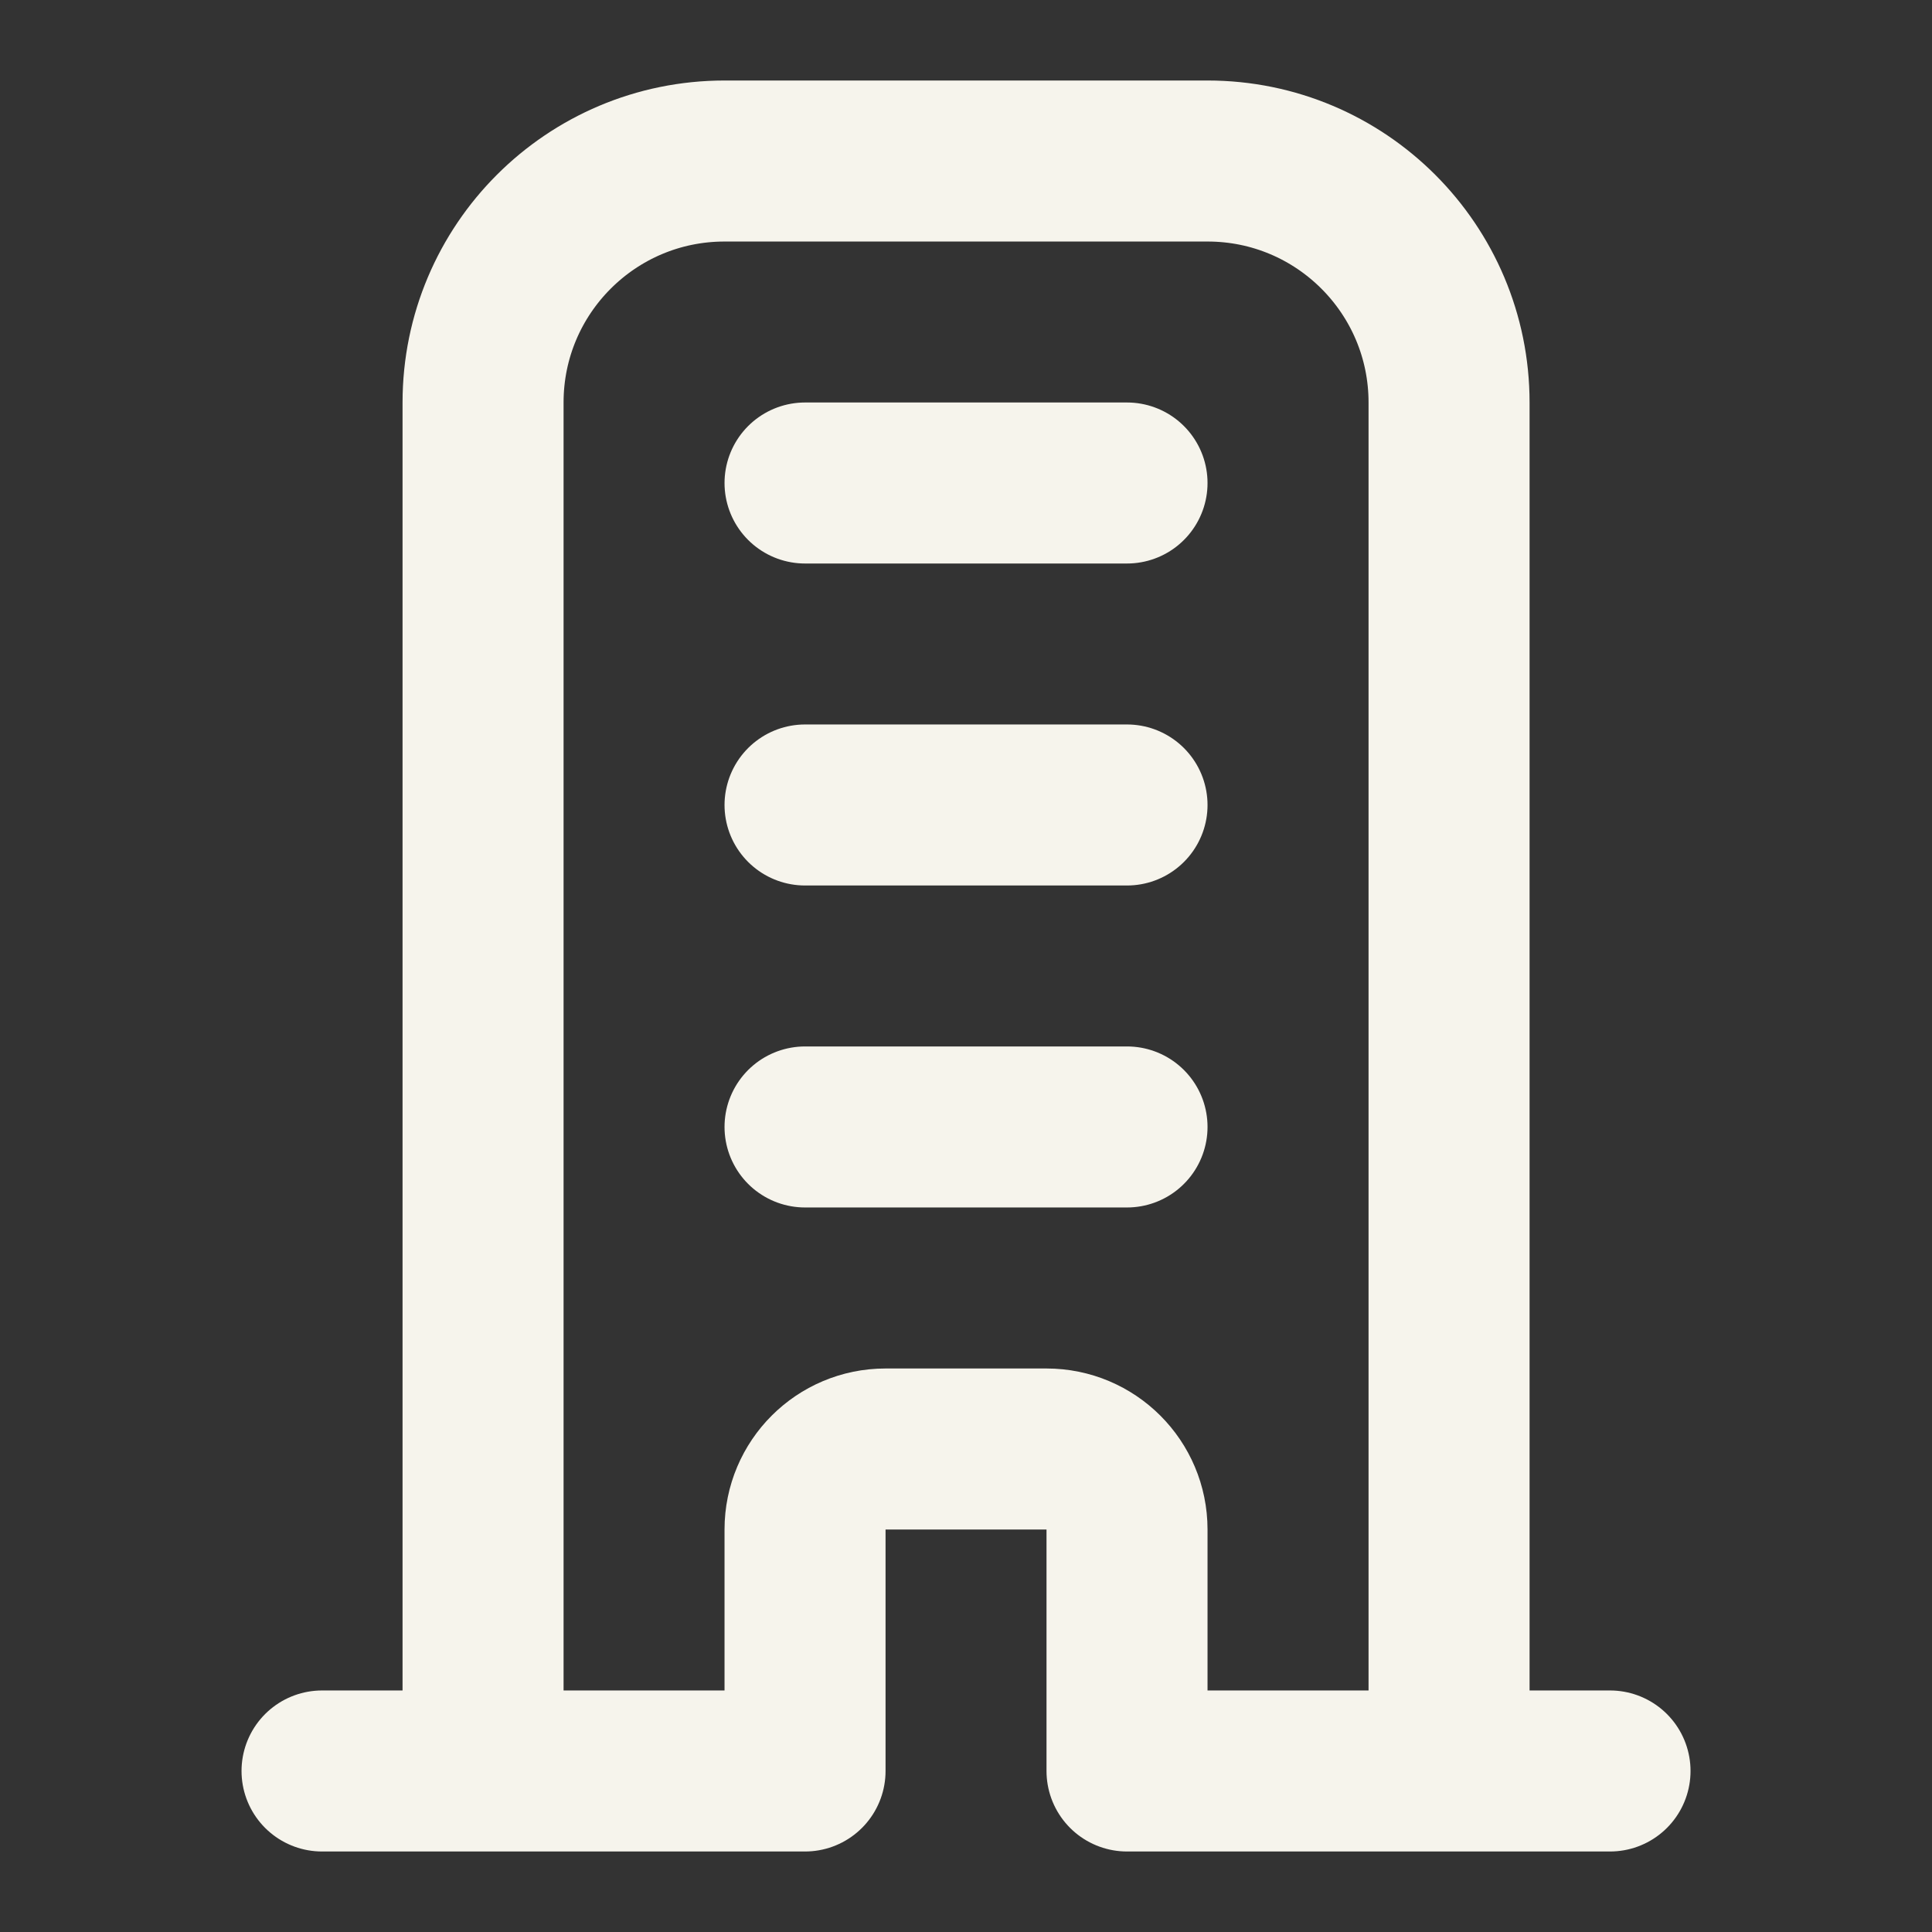 <svg width="32" height="32" viewBox="0 0 32 32" fill="none" xmlns="http://www.w3.org/2000/svg">
<rect x="0" y="0" width="32" height="32" fill="#333333" stroke="none"/>
<path d="M24.001 29.333V6.667C24.001 4.457 22.21 2.667 20.001 2.667H12.001C9.792 2.667 8.001 4.457 8.001 6.667V29.333M24.001 29.333H26.667M24.001 29.333H18.667V25.333C18.667 24.597 18.07 24 17.334 24H14.667C13.931 24 13.334 24.597 13.334 25.333V29.333H8.001M8.001 29.333H5.334M13.334 8H18.667M13.334 13.333H18.667M13.334 18.666H18.667" stroke="#F6F4EC" stroke-width="2.667" stroke-linecap="round" stroke-linejoin="round"/>
</svg>
